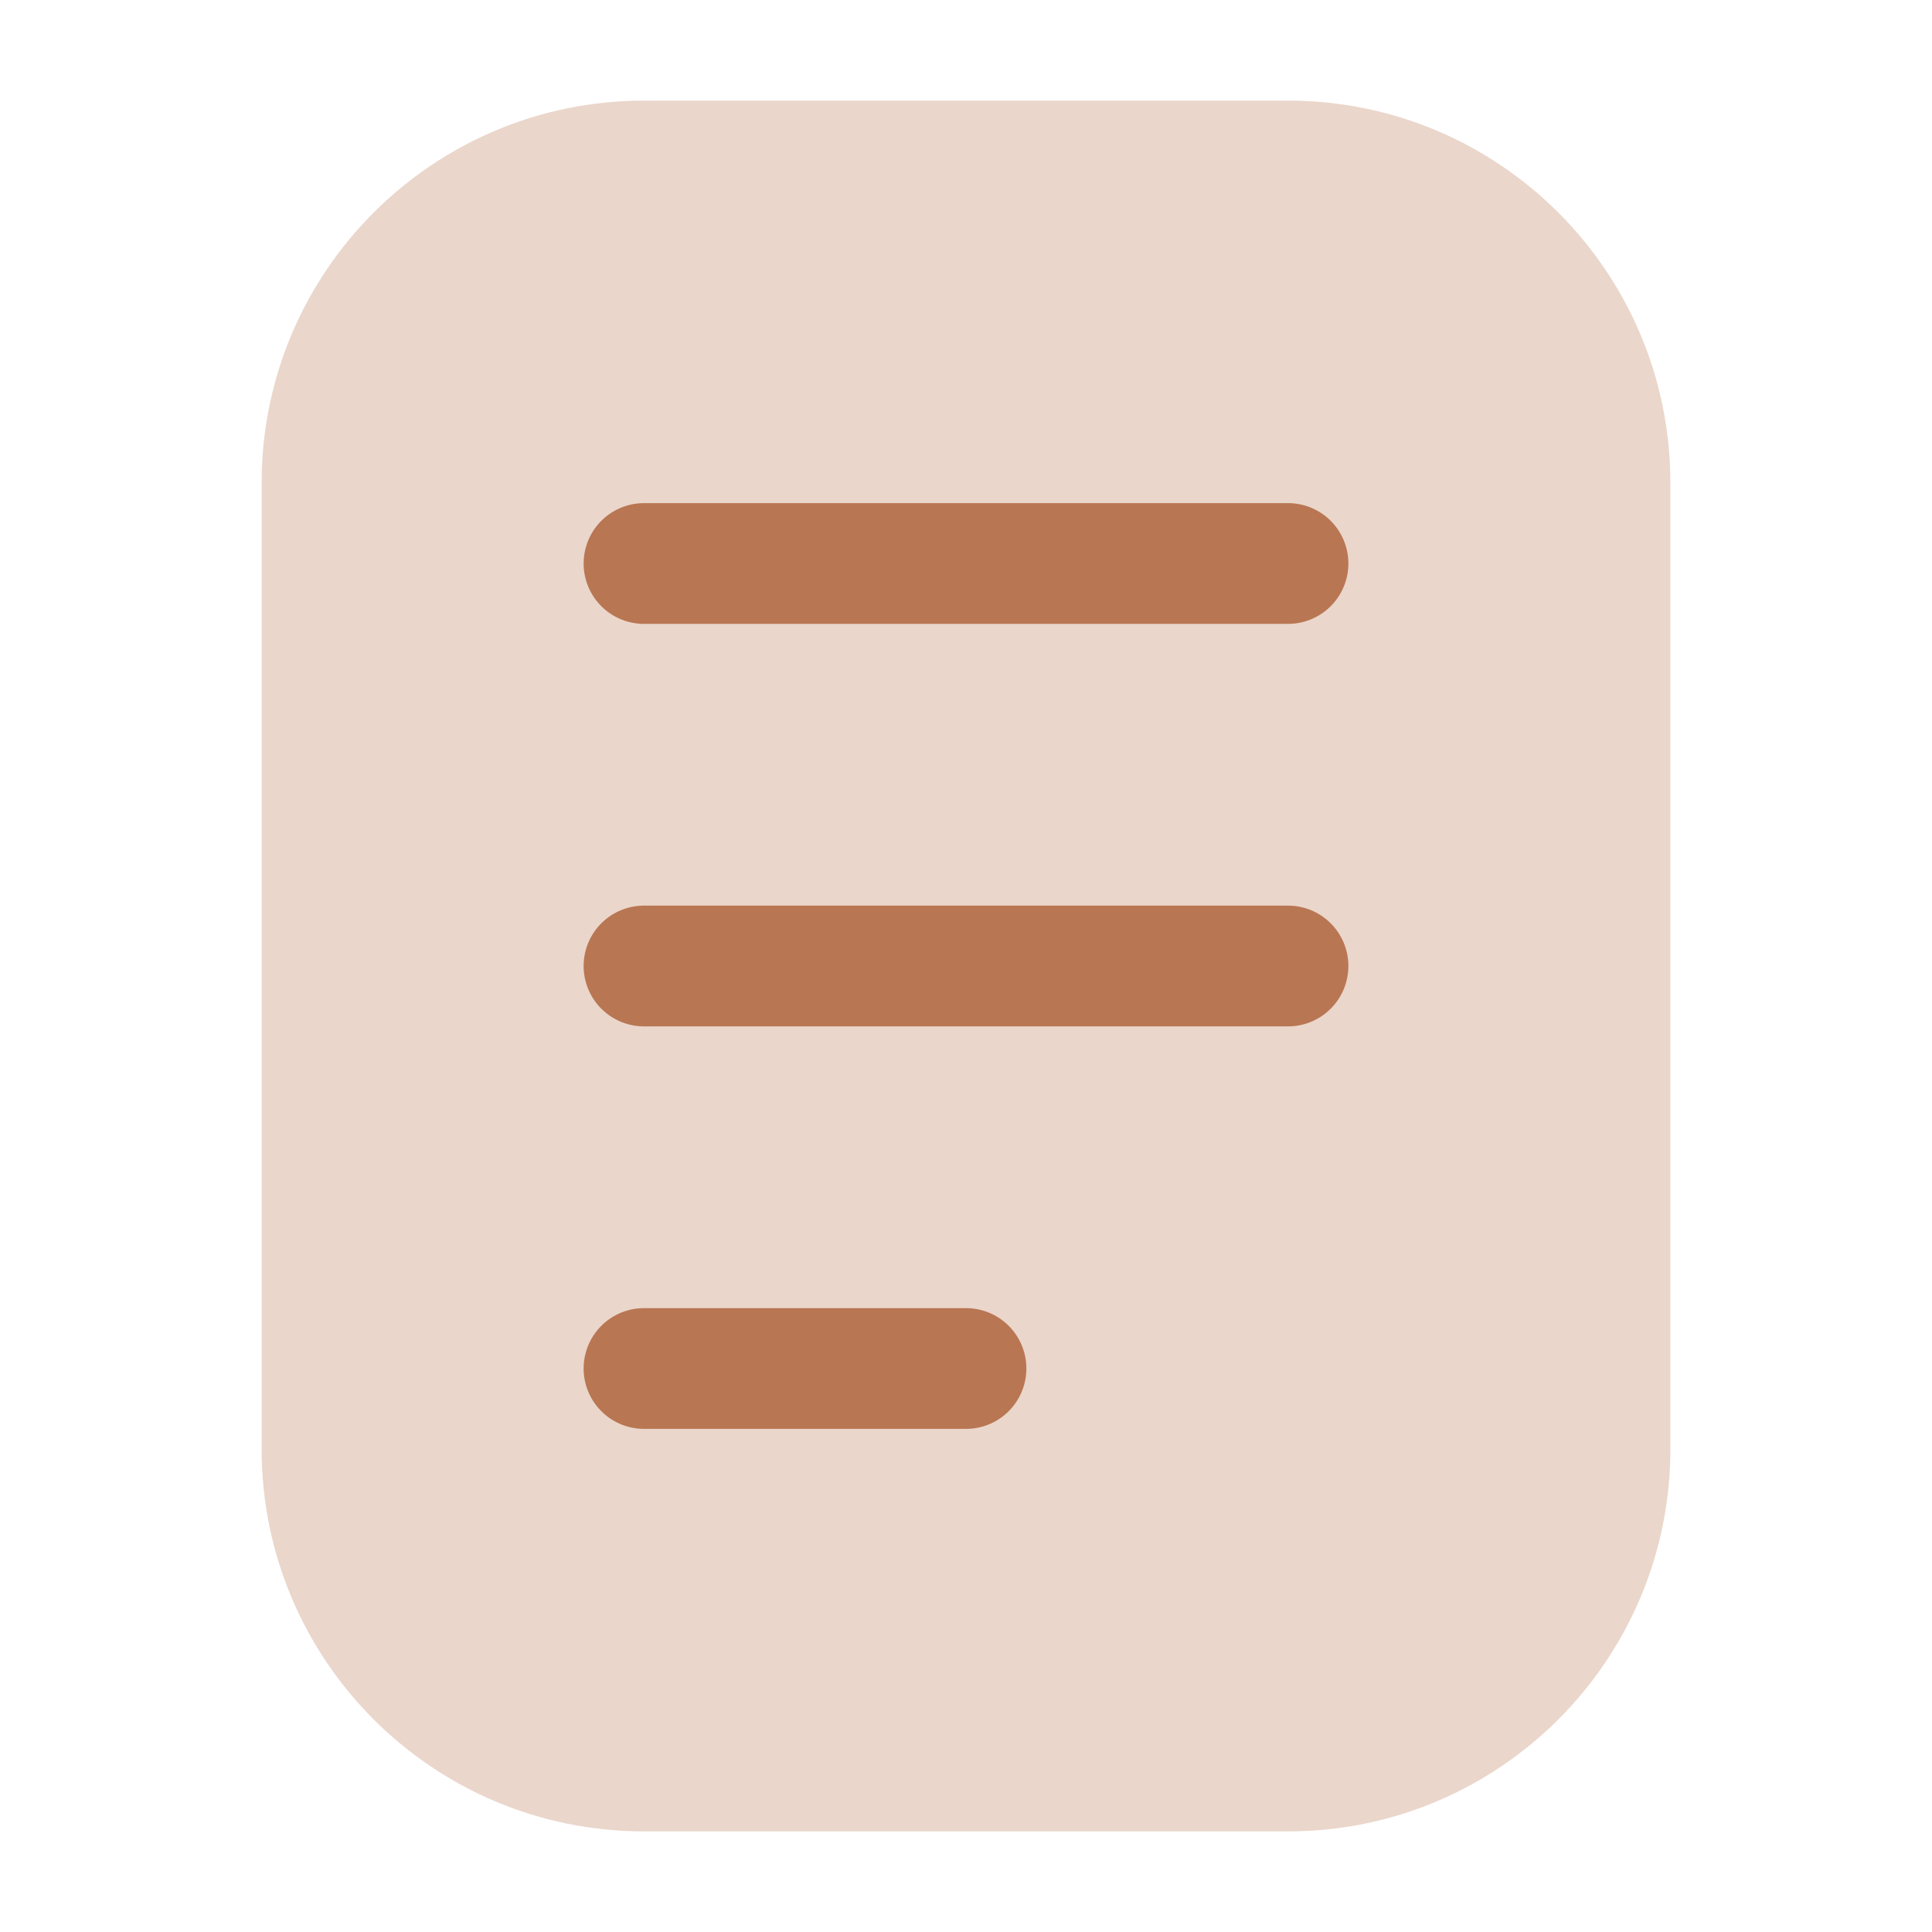 <?xml version="1.0" encoding="UTF-8"?> <svg xmlns="http://www.w3.org/2000/svg" width="24" height="24" viewBox="0 0 24 24" fill="none"><rect width="24" height="24" fill="white"></rect><path opacity="0.3" d="M3.25 6C3.25 3.377 5.377 1.25 8 1.25H16C18.623 1.25 20.75 3.377 20.75 6V18C20.75 20.623 18.623 22.75 16 22.75H8C5.377 22.75 3.25 20.623 3.25 18V6Z" fill="#B97653"></path><path d="M8 7H16" stroke="#B97653" stroke-width="1.5" stroke-linecap="round"></path><path d="M8 12H16" stroke="#B97653" stroke-width="1.5" stroke-linecap="round"></path><path d="M8 17H12" stroke="#B97653" stroke-width="1.5" stroke-linecap="round"></path></svg> 